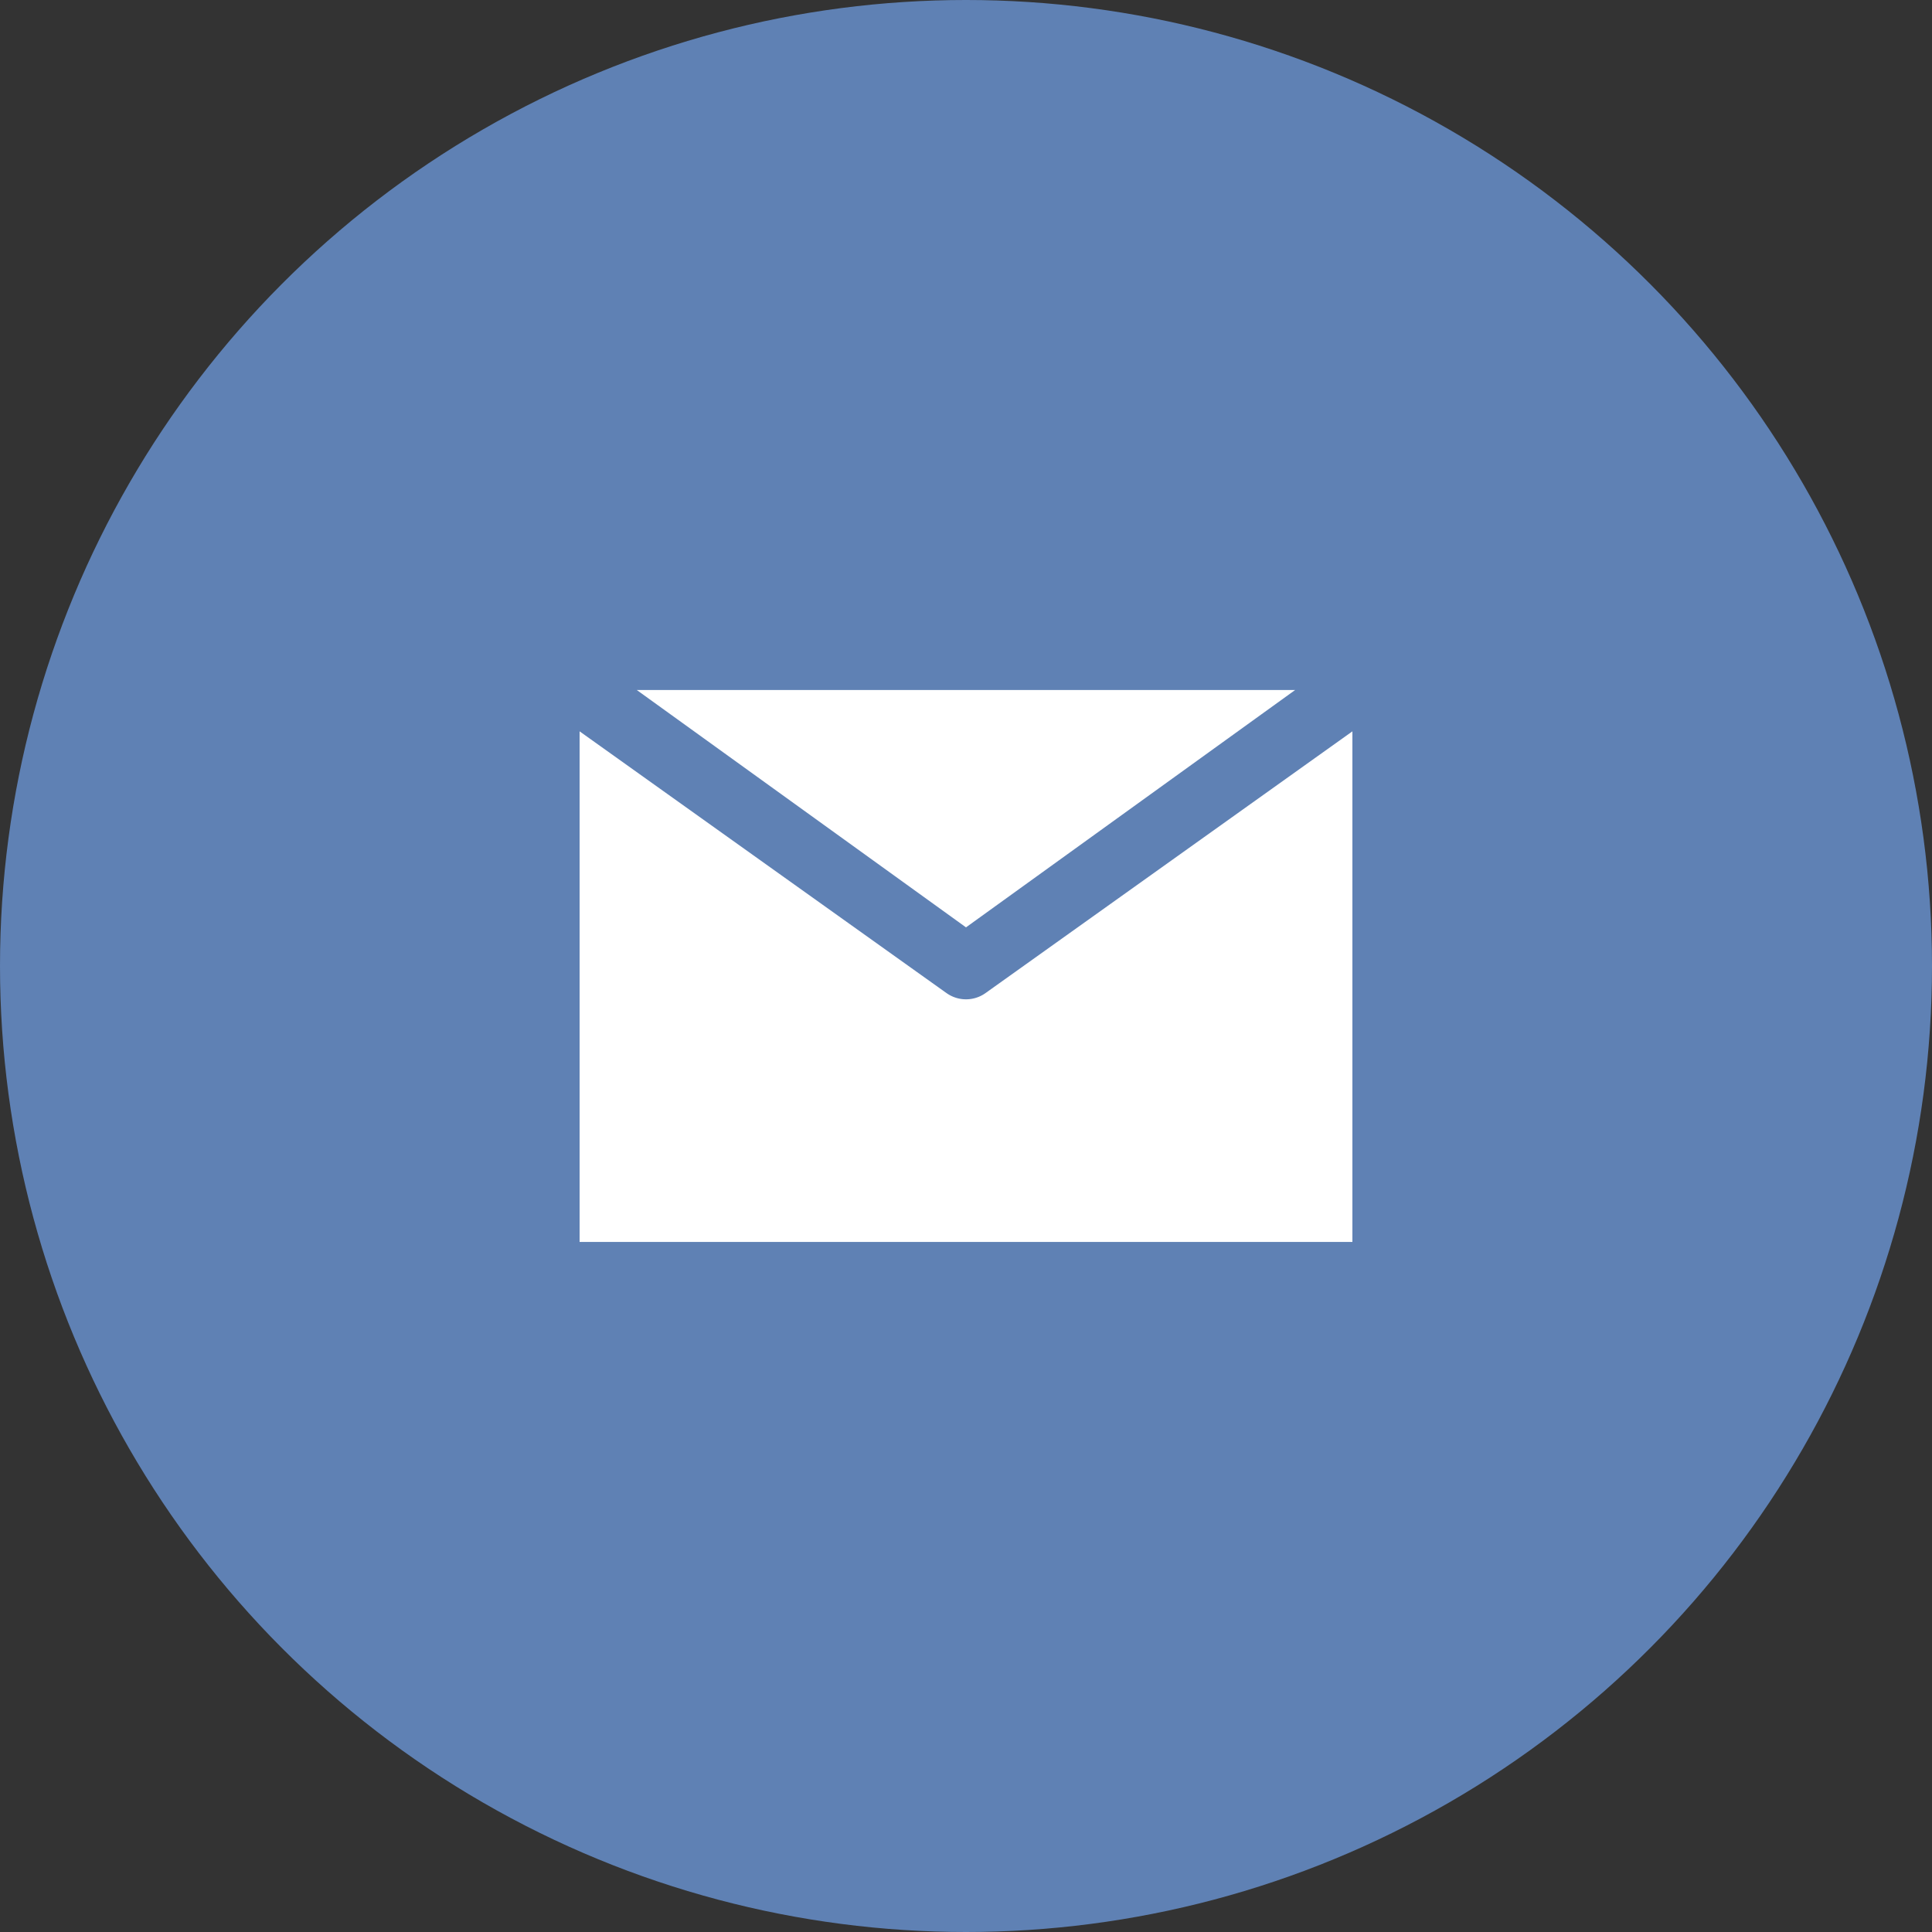 <svg xmlns="http://www.w3.org/2000/svg" width="70" height="70" viewBox="0 0 70 70">
  <rect x="0" y="0" width="70" height="70" fill="#333333" stroke="none"/>
  <g id="グループ_74" data-name="グループ 74" transform="translate(-380 -6479)">
    <circle id="楕円形_3" data-name="楕円形 3" cx="35" cy="35" r="35" transform="translate(380 6479)" fill="#5f81b4"/>
    <g id="グループ_72" data-name="グループ 72" transform="translate(816 211)">
      <path id="パス_174" data-name="パス 174" d="M13.291,27.982,0,18.5V37H28V18.5L14.709,27.982a1.219,1.219,0,0,1-1.417,0" transform="translate(-415 6275.998)" fill="#fff"/>
      <path id="パス_175" data-name="パス 175" d="M49.5,0H25.645L37.574,8.6Z" transform="translate(-438.574 6293)" fill="#fff"/>
    </g>
  </g>
</svg>
